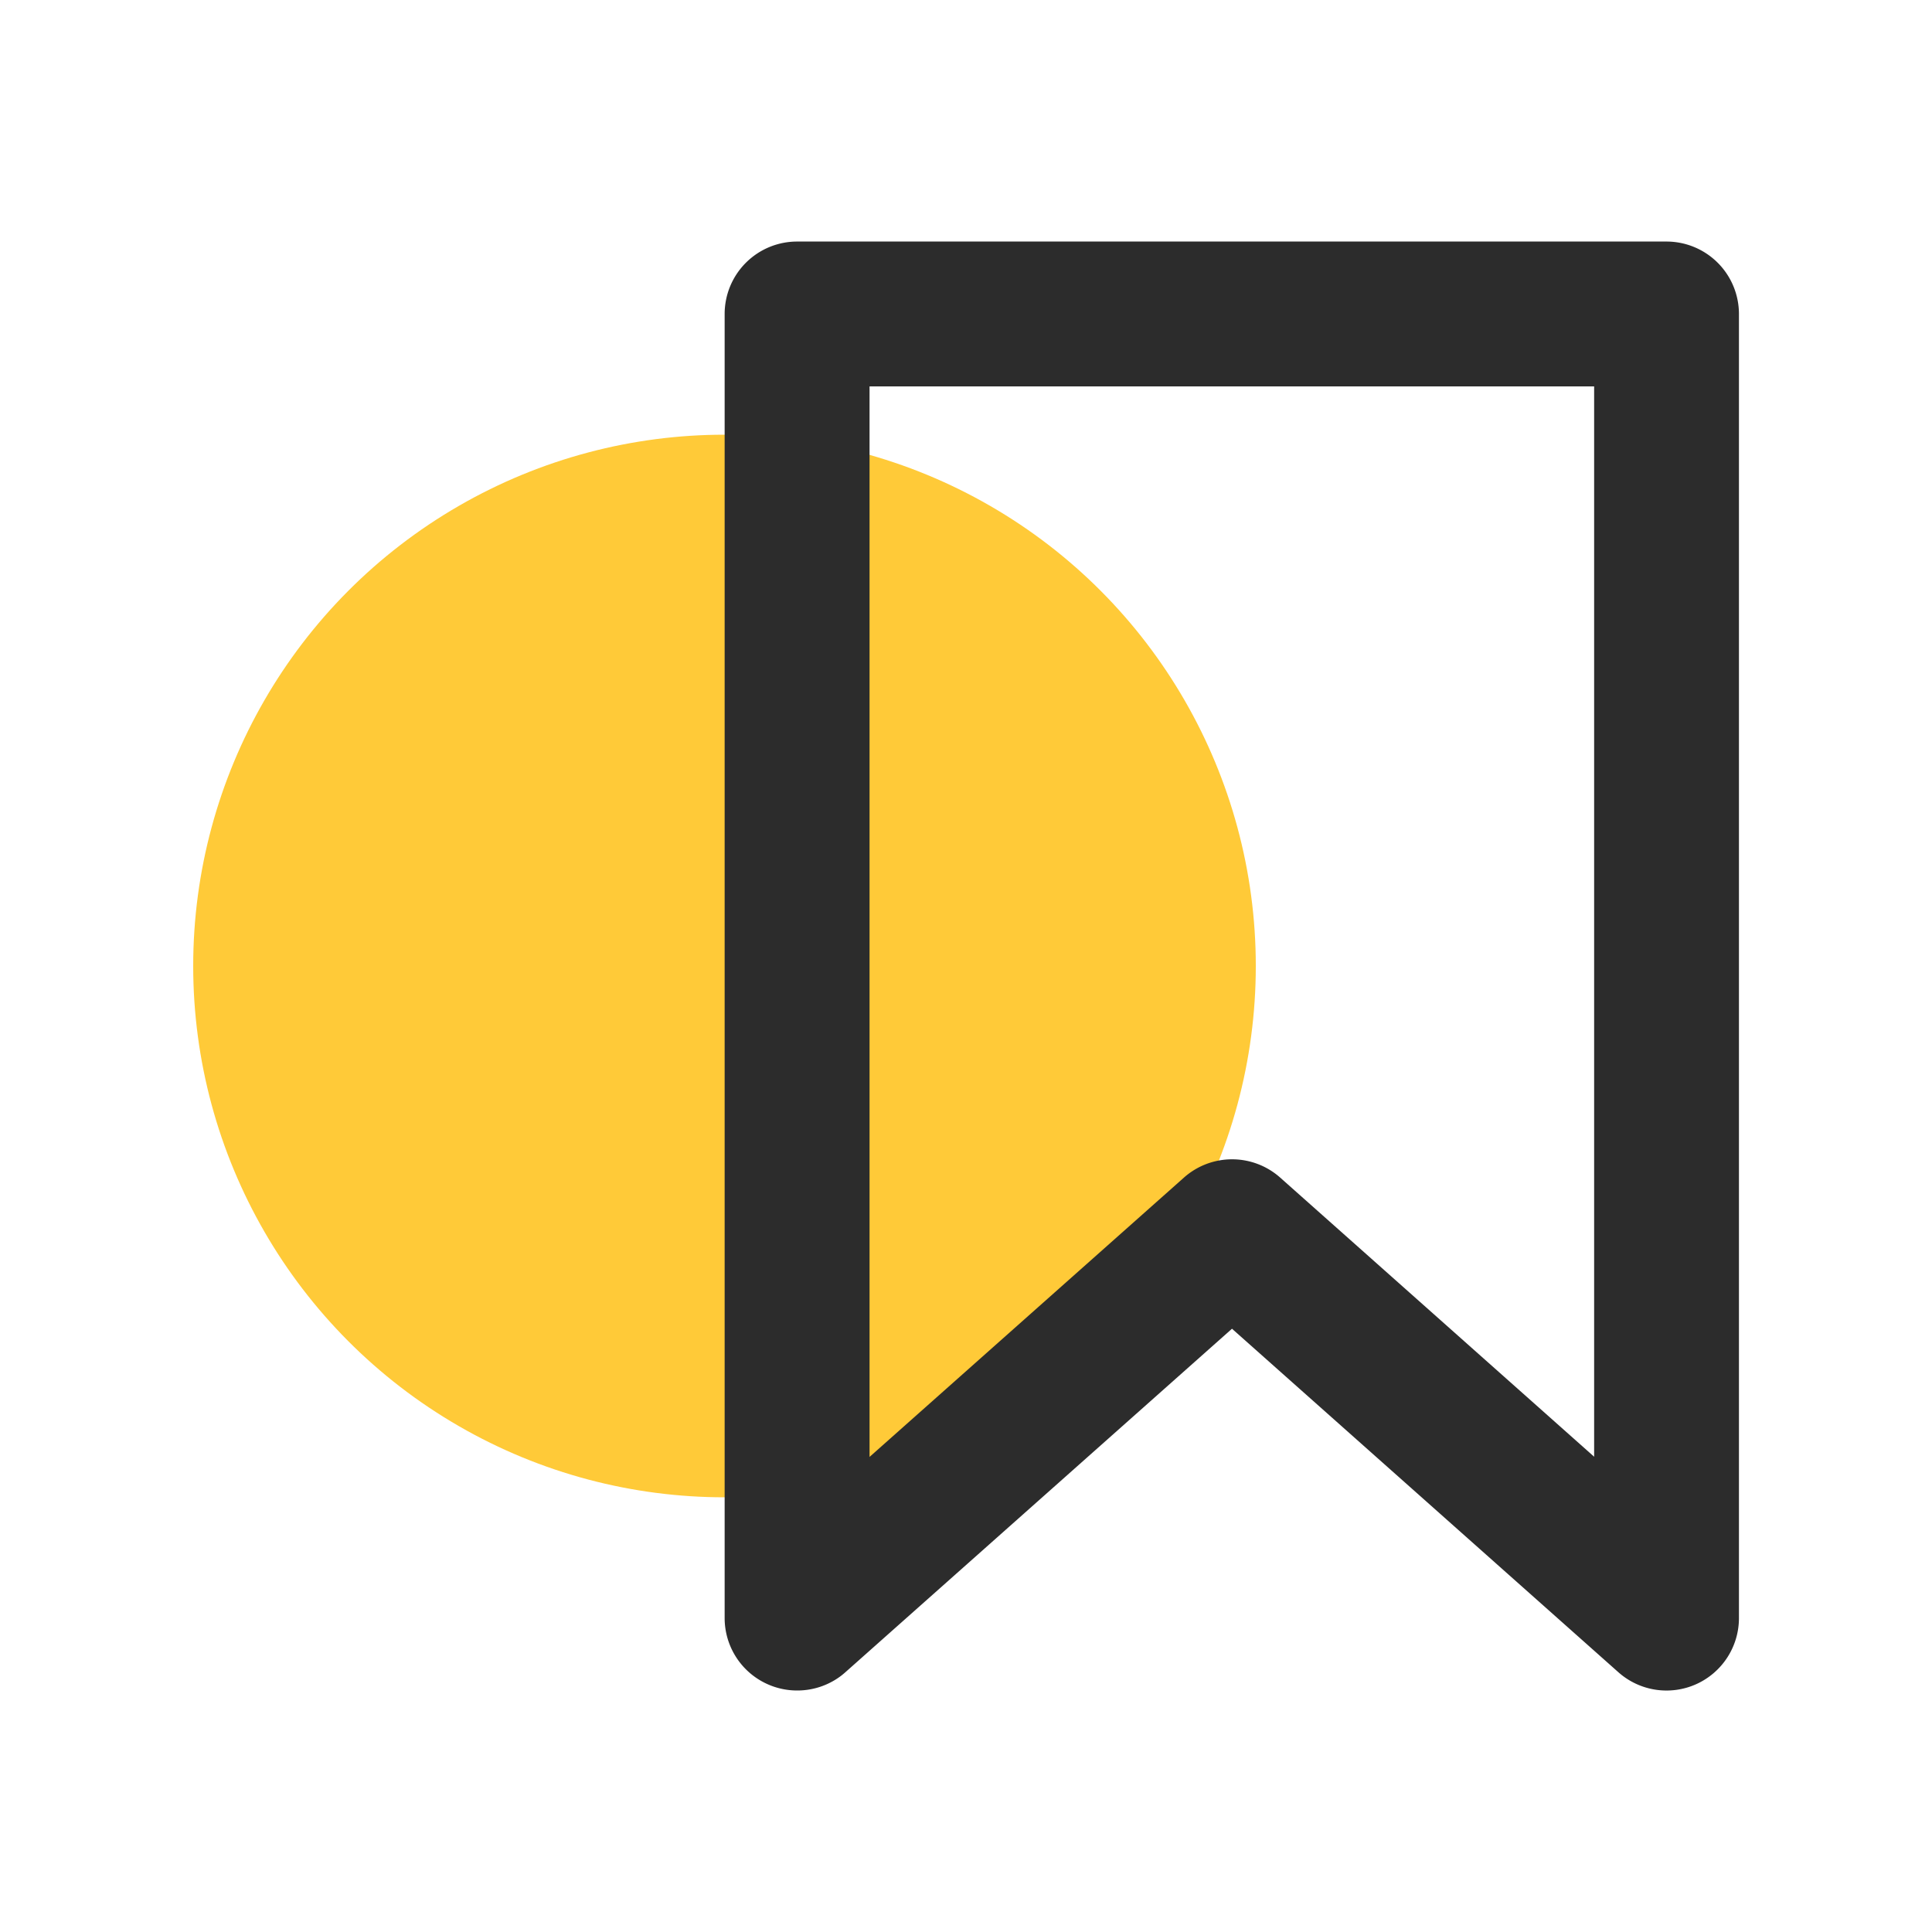 <svg xmlns="http://www.w3.org/2000/svg" width="40" height="40" viewBox="0 0 40 40"><g id="Group_3642" data-name="Group 3642" transform="translate(-2696 8631)"><rect id="Rectangle_3200" data-name="Rectangle 3200" width="40" height="40" transform="translate(2696 -8631)" fill="none"></rect><circle id="Ellipse_42" data-name="Ellipse 42" cx="11" cy="11" r="11" transform="translate(2700 -8622)" fill="#ffca38"></circle><path id="Subtraction_9_-_Outline" data-name="Subtraction 9 - Outline" d="M-6406,16256.5a1.5,1.5,0,0,1-.708-.178,1.5,1.5,0,0,1-.792-1.321v-27a1.5,1.5,0,0,1,1.5-1.5h18a1.5,1.5,0,0,1,1.5,1.5v27a1.5,1.5,0,0,1-.885,1.368,1.5,1.5,0,0,1-1.611-.247l-8-7.112-8.007,7.114a1.391,1.391,0,0,1-.166.128A1.5,1.5,0,0,1-6406,16256.5Zm1.5-27v22.164l6.509-5.783a1.5,1.5,0,0,1,1.993,0l6.5,5.779v-22.16Z" transform="translate(9118.503 -24852.5)" fill="#2c2c2c"></path></g></svg>